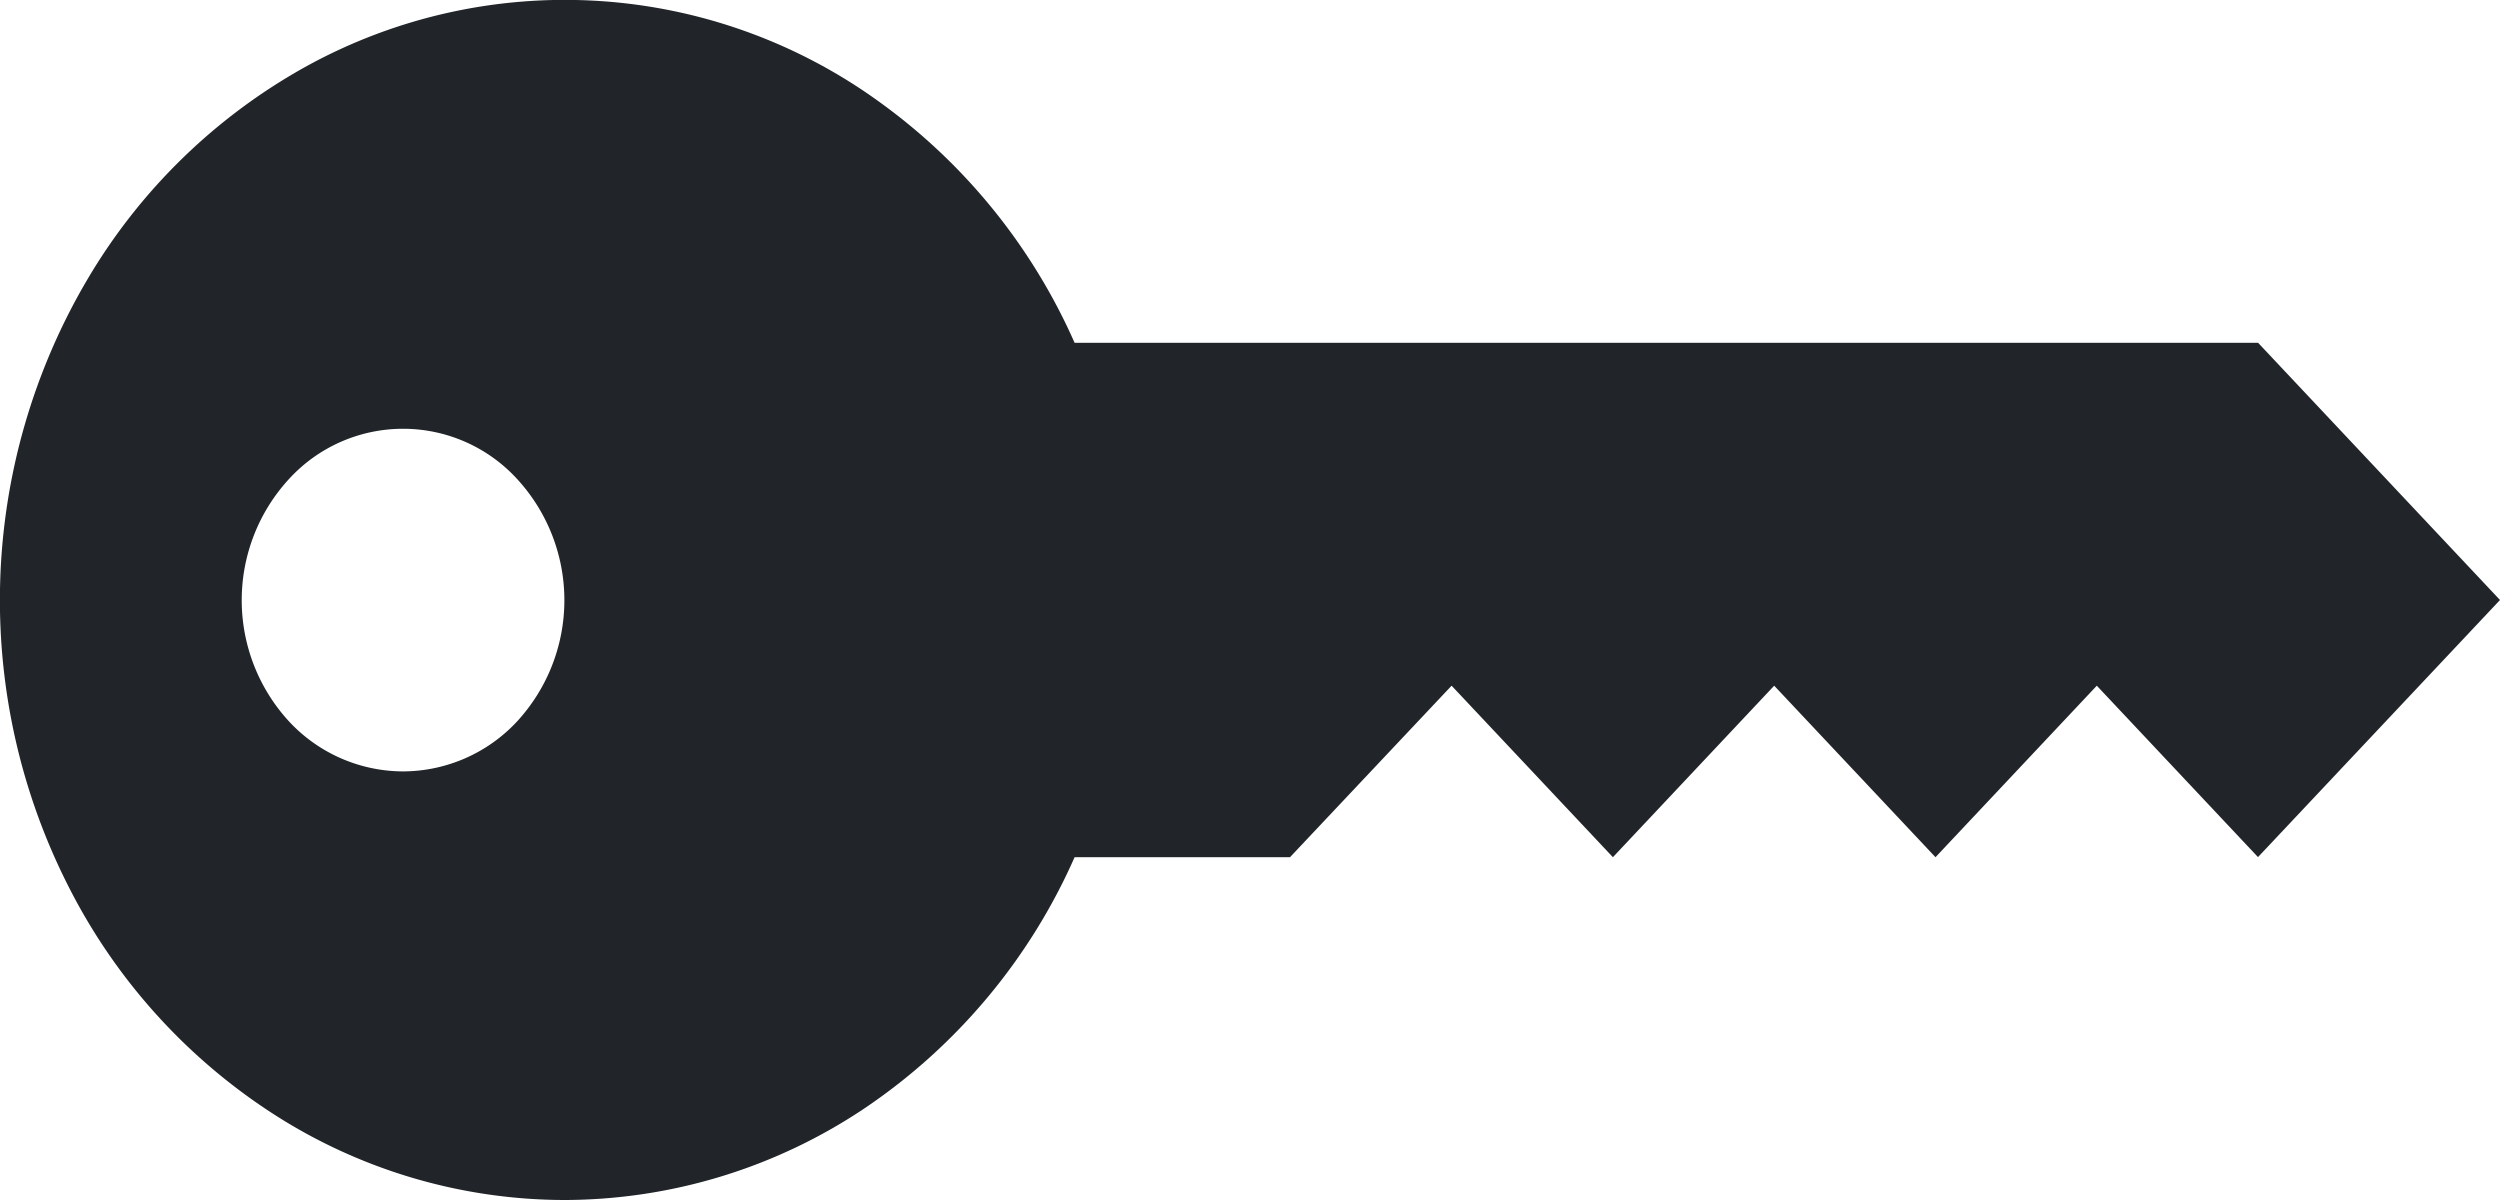 <svg id="그룹_17564" data-name="그룹 17564" xmlns="http://www.w3.org/2000/svg" xmlns:xlink="http://www.w3.org/1999/xlink" width="25" height="12" viewBox="0 0 25 12">
  <defs>
    <clipPath id="clip-path">
      <rect id="사각형_5247" data-name="사각형 5247" width="25" height="12" fill="none"/>
    </clipPath>
  </defs>
  <g id="그룹_17563" data-name="그룹 17563" transform="translate(0 0)" clip-path="url(#clip-path)">
    <path id="패스_15409" data-name="패스 15409" d="M5.644,12a5.387,5.387,0,0,1-2.871-.835A5.852,5.852,0,0,1,.7,8.894a6.318,6.318,0,0,1,.174-6.1A5.8,5.8,0,0,1,3.073.658a5.36,5.36,0,0,1,5.733.37,5.911,5.911,0,0,1,1.94,2.4H22.581L25,6l-2.42,2.571L20.968,6.857,19.355,8.572,17.742,6.857,16.129,8.572,14.516,6.857,12.9,8.572H10.746a5.9,5.9,0,0,1-2.084,2.5A5.407,5.407,0,0,1,5.644,12M4.031,7.714a1.562,1.562,0,0,0,1.14-.5,1.79,1.79,0,0,0,0-2.424,1.546,1.546,0,0,0-2.281,0,1.79,1.79,0,0,0,0,2.424,1.562,1.562,0,0,0,1.14.5" transform="translate(0 0)" fill="#212529"/>
  </g>
</svg>
